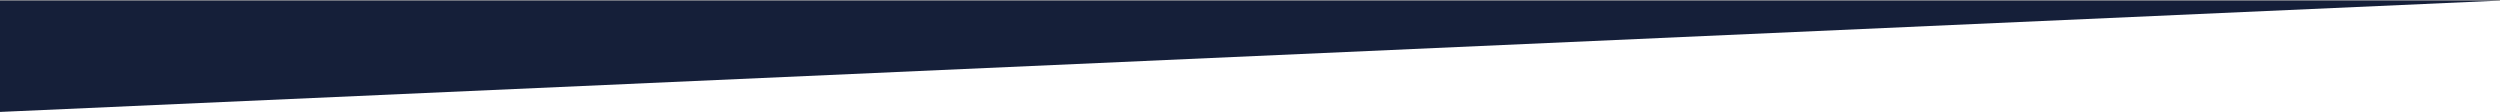 <svg width="2560" height="115" viewBox="0 0 2560 115" fill="none" xmlns="http://www.w3.org/2000/svg">
<rect x="0" y="0" width="2560" height="115" fill="#808080" stroke="none"/>
<g clip-path="url(#clip0_5_31351)">
<rect width="2560" height="114" transform="translate(0 0.676)" fill="white"/>
<path d="M0 0.608H2560L0 114.608V0.608Z" fill="#151F39"/>
</g>
<defs>
<clipPath id="clip0_5_31351">
<rect width="2560" height="114" fill="white" transform="translate(0 0.676)"/>
</clipPath>
</defs>
</svg>